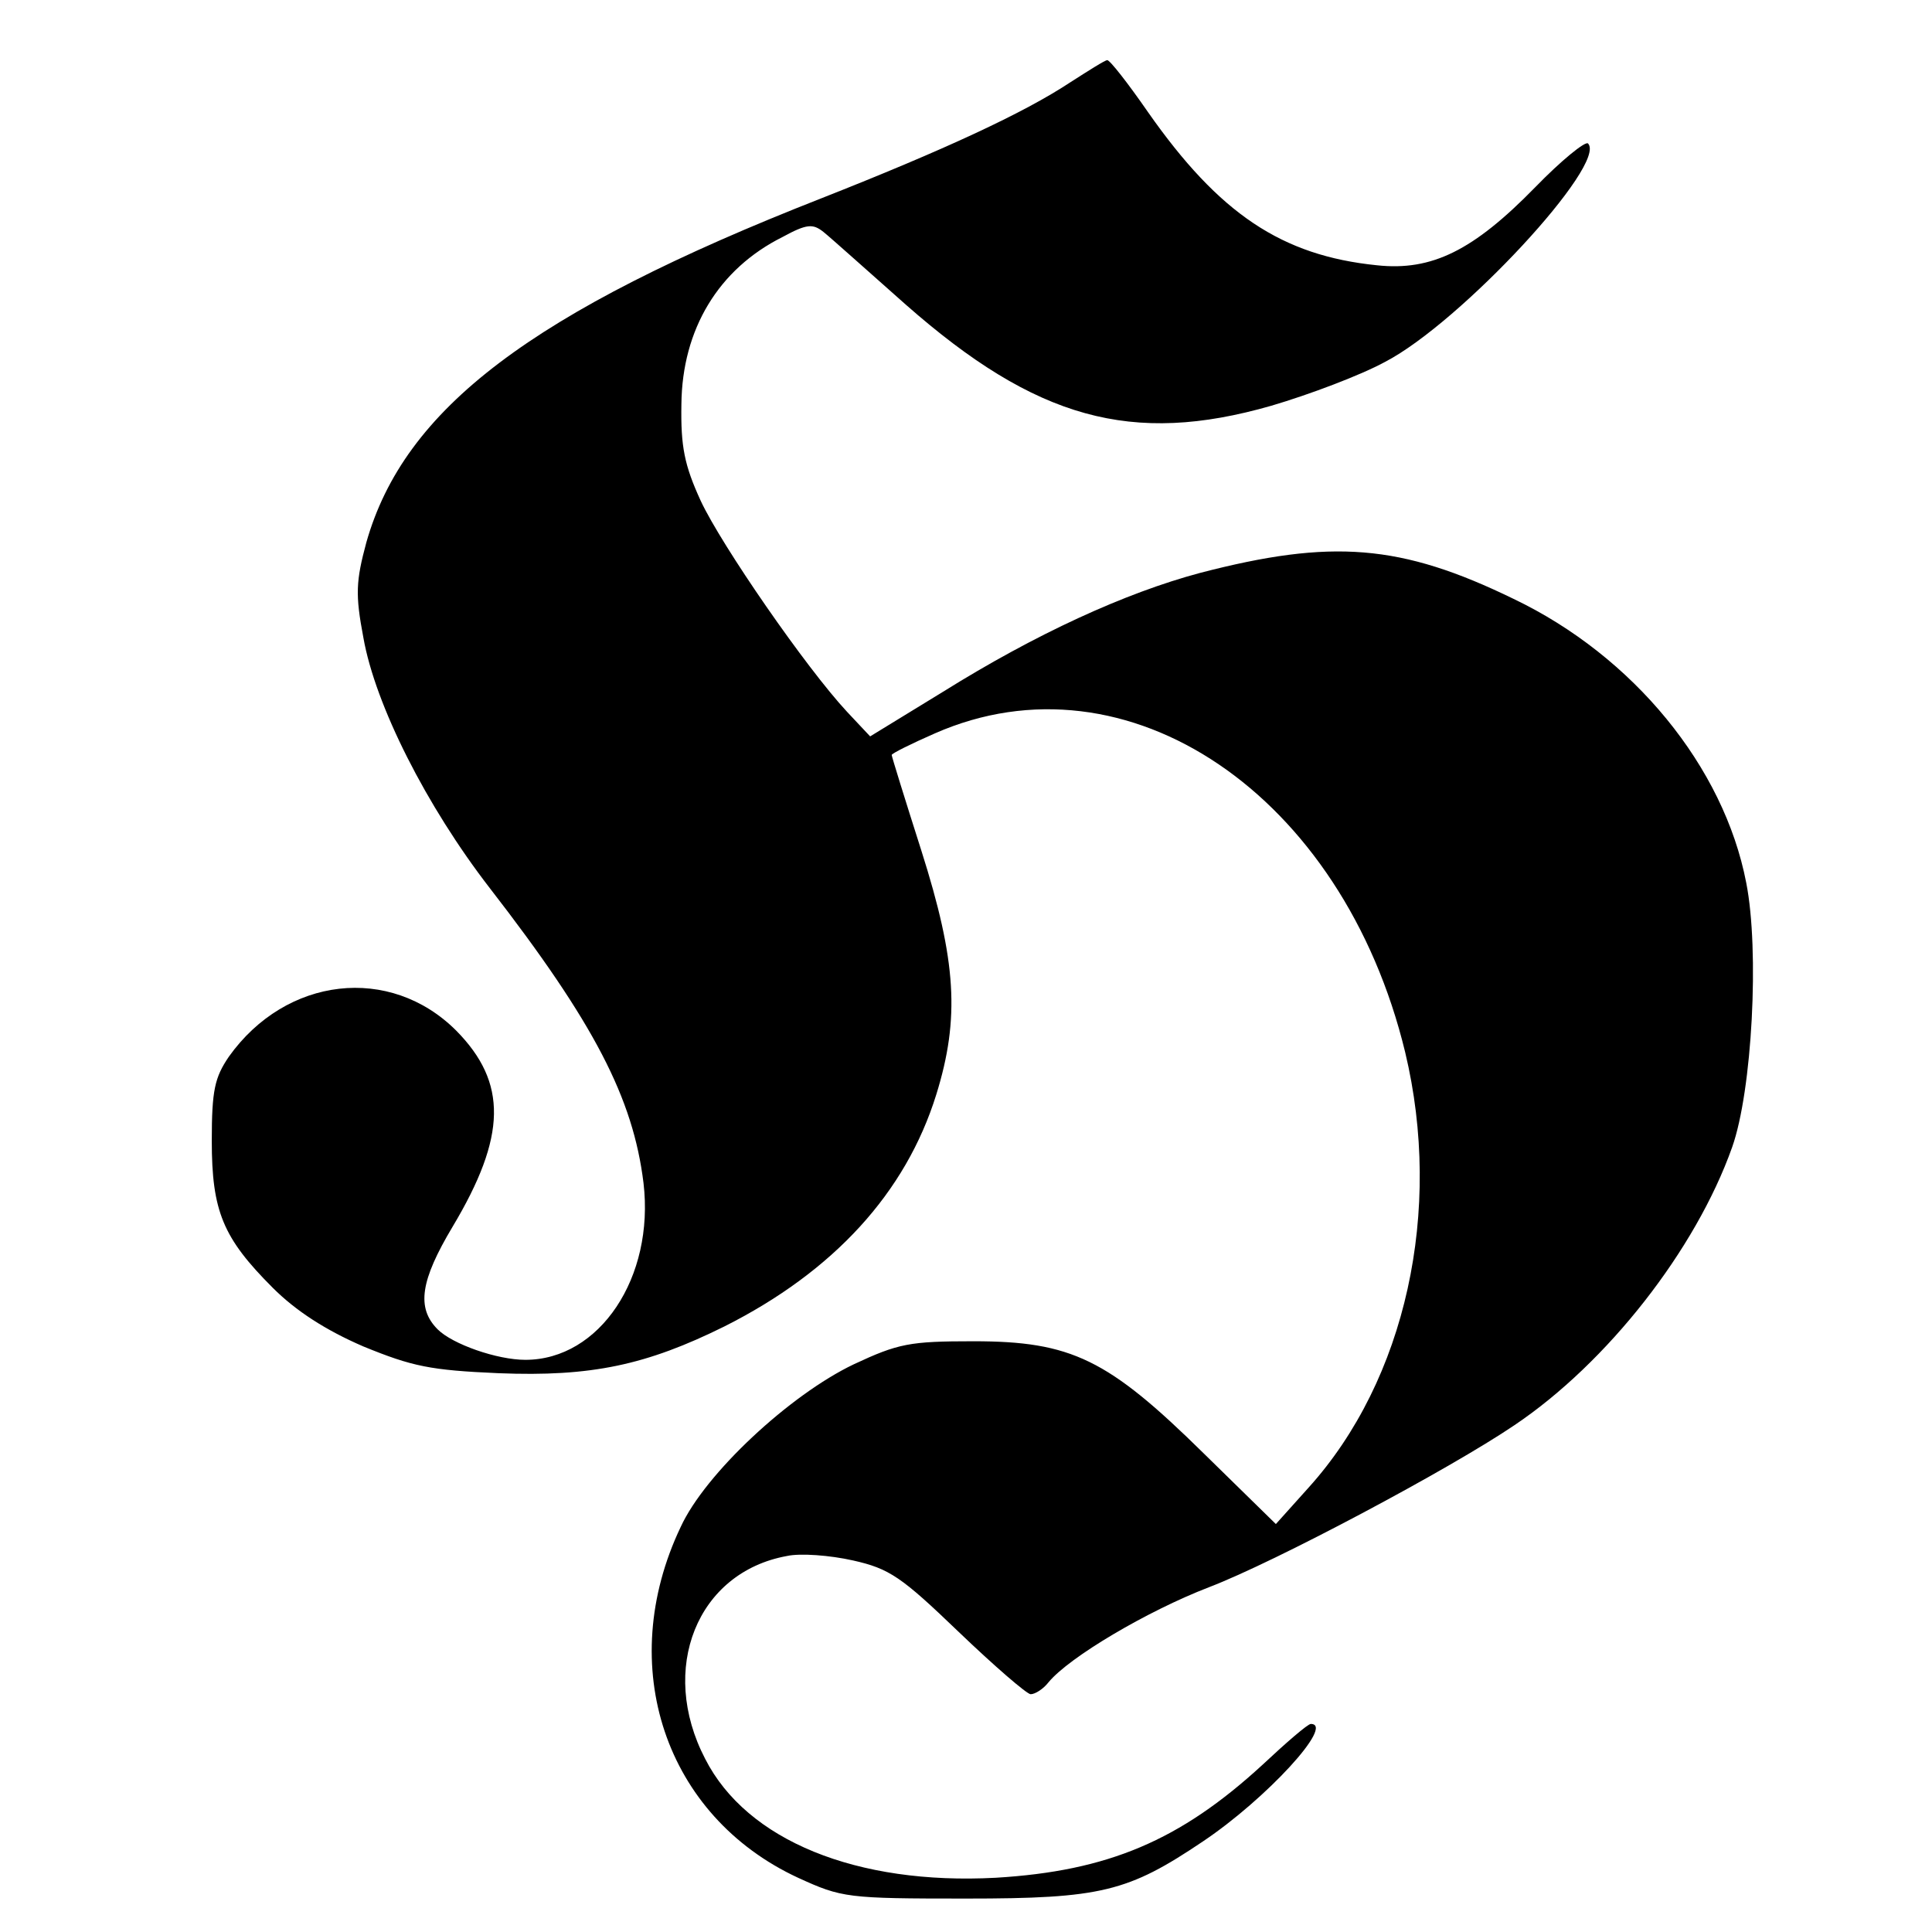 <?xml version="1.0" standalone="no"?>
<!DOCTYPE svg PUBLIC "-//W3C//DTD SVG 20010904//EN"
 "http://www.w3.org/TR/2001/REC-SVG-20010904/DTD/svg10.dtd">
<svg version="1.0" xmlns="http://www.w3.org/2000/svg"
 width="260pt" height="260pt" viewBox="0 0 260 260"
 preserveAspectRatio="xMidYMid meet">
<g transform="translate(0,260) scale(0.1,-0.1)"
fill="#000000" stroke="none">
<path d="M1440 2489 c-62 -41 -170 -91 -335 -156 -390 -153 -561 -283 -612
-463 -14 -52 -15 -70 -4 -128 16 -91 85 -227 170 -337 141 -182 193 -283 207
-397 15 -127 -59 -238 -159 -238 -38 0 -98 21 -118 41 -29 29 -23 66 20 138
73 122 74 194 5 264 -89 89 -229 73 -306 -35 -19 -28 -23 -45 -23 -113 0 -95
15 -131 82 -198 31 -31 71 -57 122 -79 66 -27 90 -32 182 -36 125 -5 199 11
304 63 147 74 244 180 285 312 32 103 27 180 -20 328 -22 69 -40 127 -40 129
0 2 26 15 58 29 259 114 549 -82 633 -429 51 -213 1 -441 -130 -586 l-44 -49
-97 95 c-129 127 -178 151 -310 151 -86 0 -101 -3 -161 -31 -86 -41 -200 -147
-233 -219 -89 -187 -21 -389 158 -472 59 -27 66 -28 226 -28 182 0 218 9 319
77 85 57 178 158 145 158 -4 0 -33 -25 -65 -55 -111 -102 -208 -143 -359 -152
-187 -10 -335 50 -391 160 -63 121 -11 251 110 273 18 4 58 1 89 -6 49 -11 65
-22 142 -96 48 -46 92 -84 97 -84 6 0 17 7 24 16 28 34 133 96 216 128 89 34
324 159 411 218 125 84 244 236 293 374 27 76 37 265 19 356 -30 156 -152 305
-313 382 -152 74 -245 81 -422 35 -101 -27 -221 -82 -346 -160 l-98 -60 -31
33 c-55 59 -169 224 -197 284 -22 48 -27 73 -26 130 1 101 50 182 136 225 33
18 41 18 55 7 10 -8 59 -52 111 -98 175 -154 304 -190 492 -136 51 15 120 41
153 59 102 53 300 267 273 294 -4 3 -36 -23 -71 -59 -83 -85 -139 -113 -213
-105 -128 13 -212 69 -308 206 -27 39 -52 71 -55 70 -3 0 -25 -14 -50 -30z"/>
</g>
</svg>

